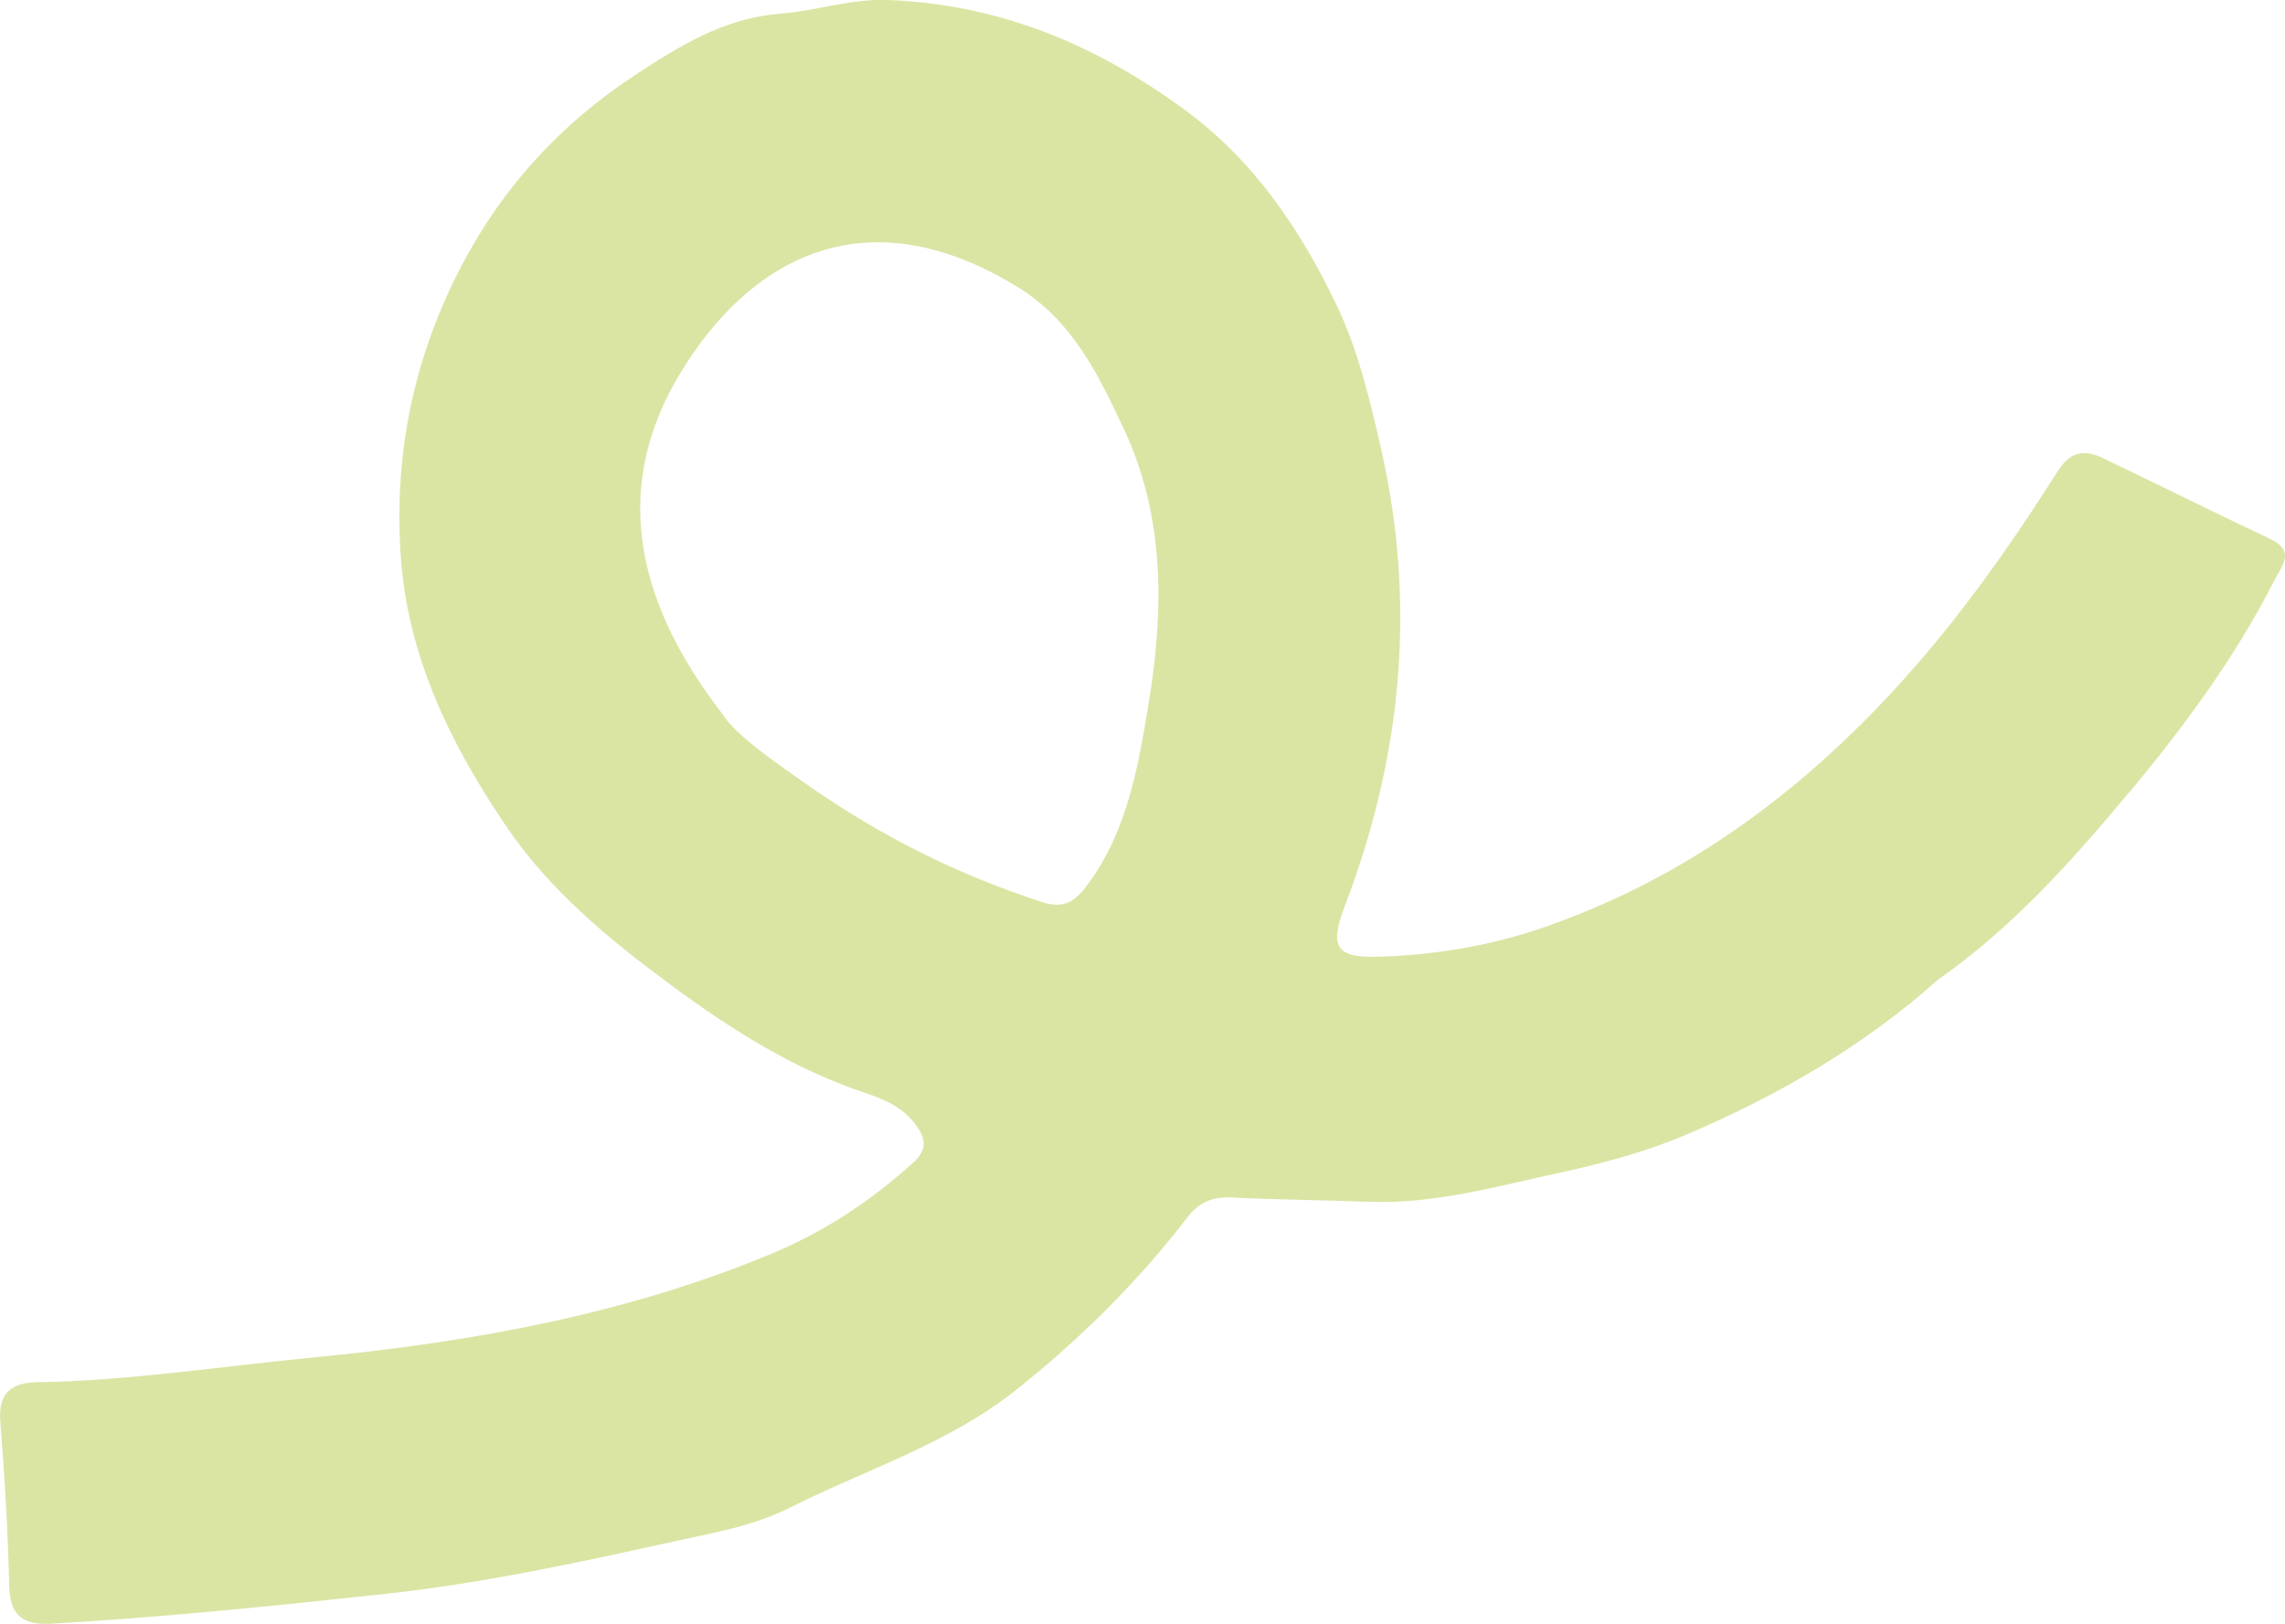 <?xml version="1.0" encoding="UTF-8"?>
<svg id="Capa_2" data-name="Capa 2" xmlns="http://www.w3.org/2000/svg" viewBox="0 0 170.32 121.07">
  <defs>
    <style>
      .cls-1 {
        fill: #dae5a4;
        stroke-width: 0px;
      }
    </style>
  </defs>
  <g id="Home">
    <path class="cls-1" d="M158.67,59.13c4.12-4.96,7.95-10.12,10.87-15.89.51-1.01,1.61-2.15-.31-3.06-4.19-1.97-8.34-4.05-12.52-6.05-1.39-.66-2.43-.44-3.34,1.01-3.89,6.13-8.06,11.99-13.13,17.3-7.17,7.51-15.31,13.26-25.11,16.67-4.02,1.4-8.2,2.09-12.41,2.21-3.2.1-3.62-.79-2.47-3.8,4.23-11.09,5.35-22.4,2.69-34.08-.83-3.65-1.71-7.34-3.29-10.65-2.68-5.61-6.12-10.76-11.31-14.58C81.7,3.33,74.5.32,66.19,0c-2.79-.11-5.38.82-8.03,1.02-4.23.33-7.57,2.45-10.8,4.56-5.7,3.74-10.17,8.64-13.32,14.94-3.35,6.71-4.66,13.64-4.17,20.92.5,7.45,3.69,14.01,7.85,20.14,3.27,4.83,7.68,8.44,12.29,11.85,4.47,3.3,9.13,6.26,14.47,8.04,1.48.49,2.94,1.13,3.9,2.55.68,1.01.65,1.76-.26,2.6-3.15,2.88-6.69,5.2-10.59,6.83-10.95,4.56-22.5,6.62-34.25,7.75-6.84.66-13.64,1.73-20.54,1.84-1.84.03-2.89.77-2.72,2.9.33,4.11.57,8.23.67,12.34.06,2.23,1.11,2.88,3.14,2.76,8.23-.47,16.41-1.31,24.61-2.19,7.37-.79,14.53-2.33,21.7-3.92,2.92-.65,5.97-1.14,8.76-2.55,5.67-2.85,11.79-4.74,16.88-8.8,4.76-3.79,9.02-8.01,12.71-12.81.93-1.21,1.94-1.57,3.39-1.5,3.38.17,6.76.19,10.15.32,4.86.18,9.47-1.14,14.15-2.15,3.24-.7,6.5-1.58,9.45-2.83,6.77-2.88,13.18-6.54,18.84-11.59,5.43-3.79,9.91-8.76,14.2-13.92ZM77.65,67.23c-6.27-2.02-12.05-4.93-17.45-8.71-2.73-1.91-5.41-3.78-6.34-5.28-6.89-8.89-8.03-17.35-3.17-25.39,5.19-8.59,13.79-13.41,25.12-6.48,4.1,2.51,5.97,6.4,7.9,10.48,3.19,6.72,3.03,13.83,1.89,20.7-.75,4.5-1.55,9.34-4.47,13.31-.94,1.29-1.76,1.94-3.48,1.38Z"/>
  </g>
</svg>